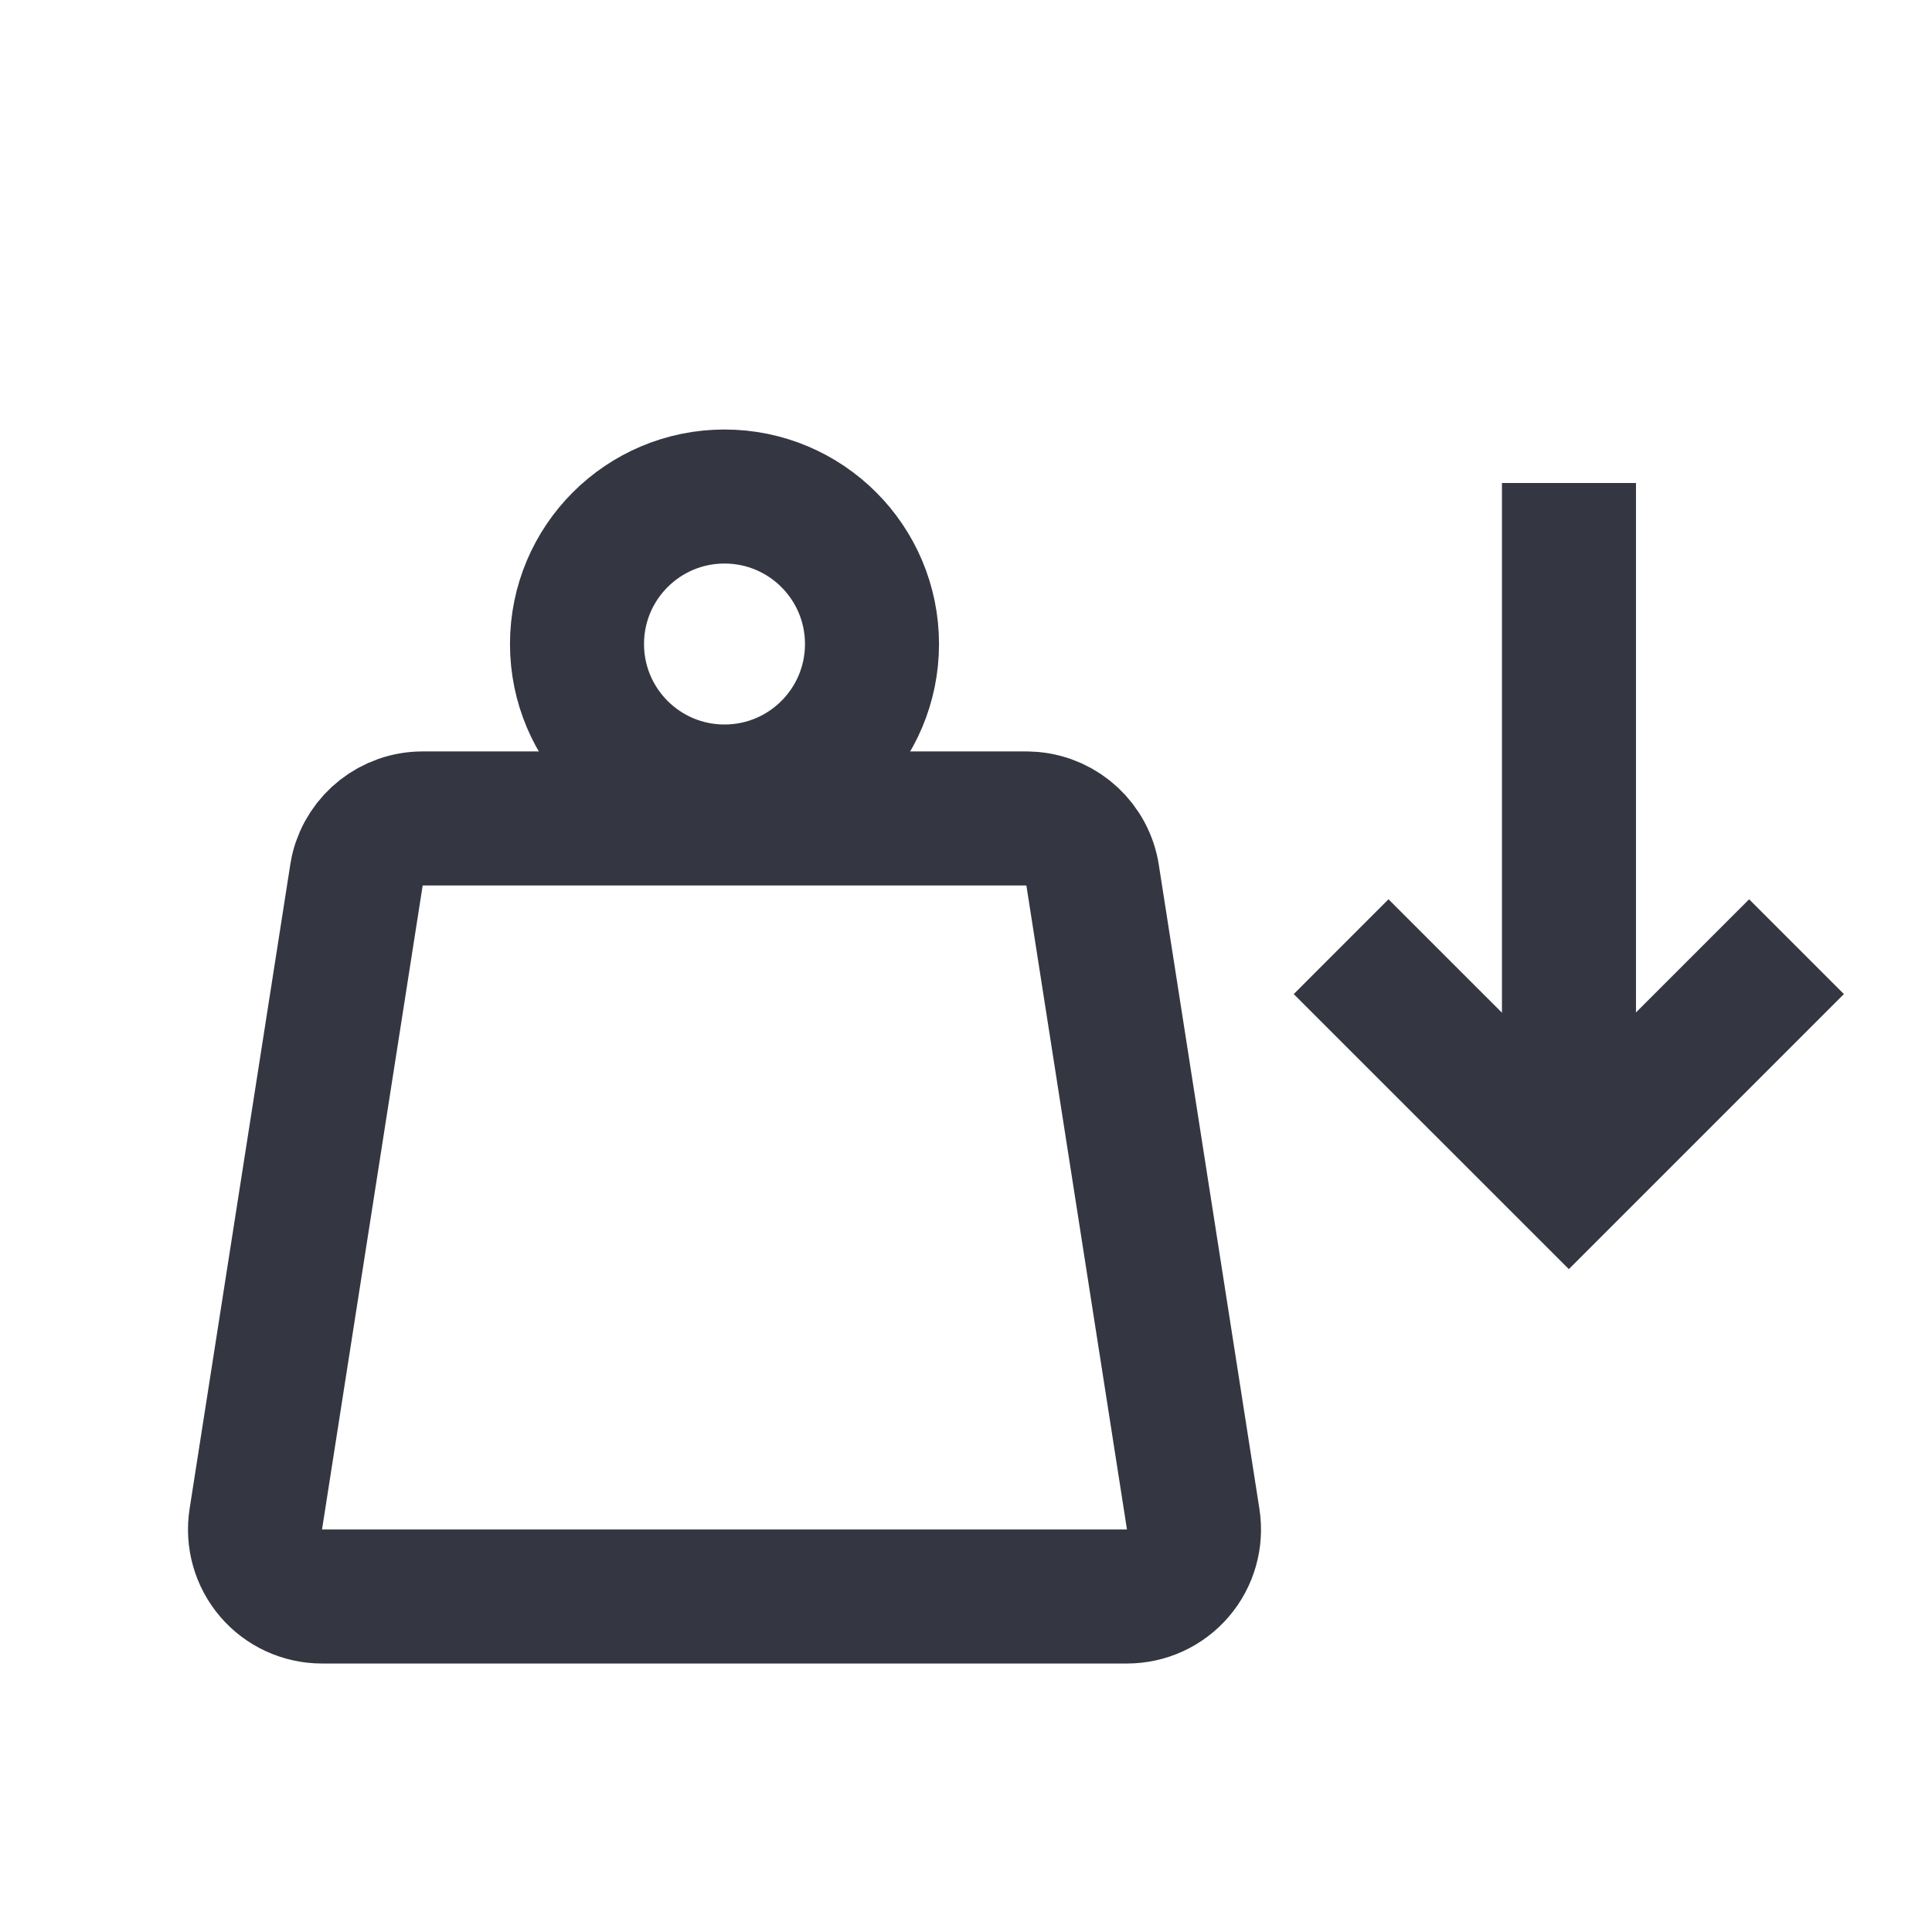 <svg width="32" height="32" viewBox="0 0 32 32" fill="none" xmlns="http://www.w3.org/2000/svg">
<circle cx="12" cy="10.667" r="2.443" stroke="#343741" stroke-width="2.22"/>
<path d="M17 13.556L17.102 13.561C17.604 13.607 18.018 13.989 18.097 14.496L19.763 25.162C19.813 25.482 19.721 25.809 19.51 26.055C19.299 26.302 18.991 26.443 18.666 26.443H5.333C5.009 26.443 4.7 26.302 4.49 26.055C4.279 25.809 4.187 25.482 4.237 25.162L5.904 14.496L5.923 14.396C6.046 13.907 6.487 13.556 7 13.556H17Z" stroke="#343741" stroke-width="2.22" stroke-linejoin="round"/>
<path d="M25.987 8V18.667" stroke="#343741" stroke-width="2.22"/>
<path d="M22.213 15.68L25.985 19.451L29.756 15.68" stroke="#343741" stroke-width="2.22"/>
</svg>
